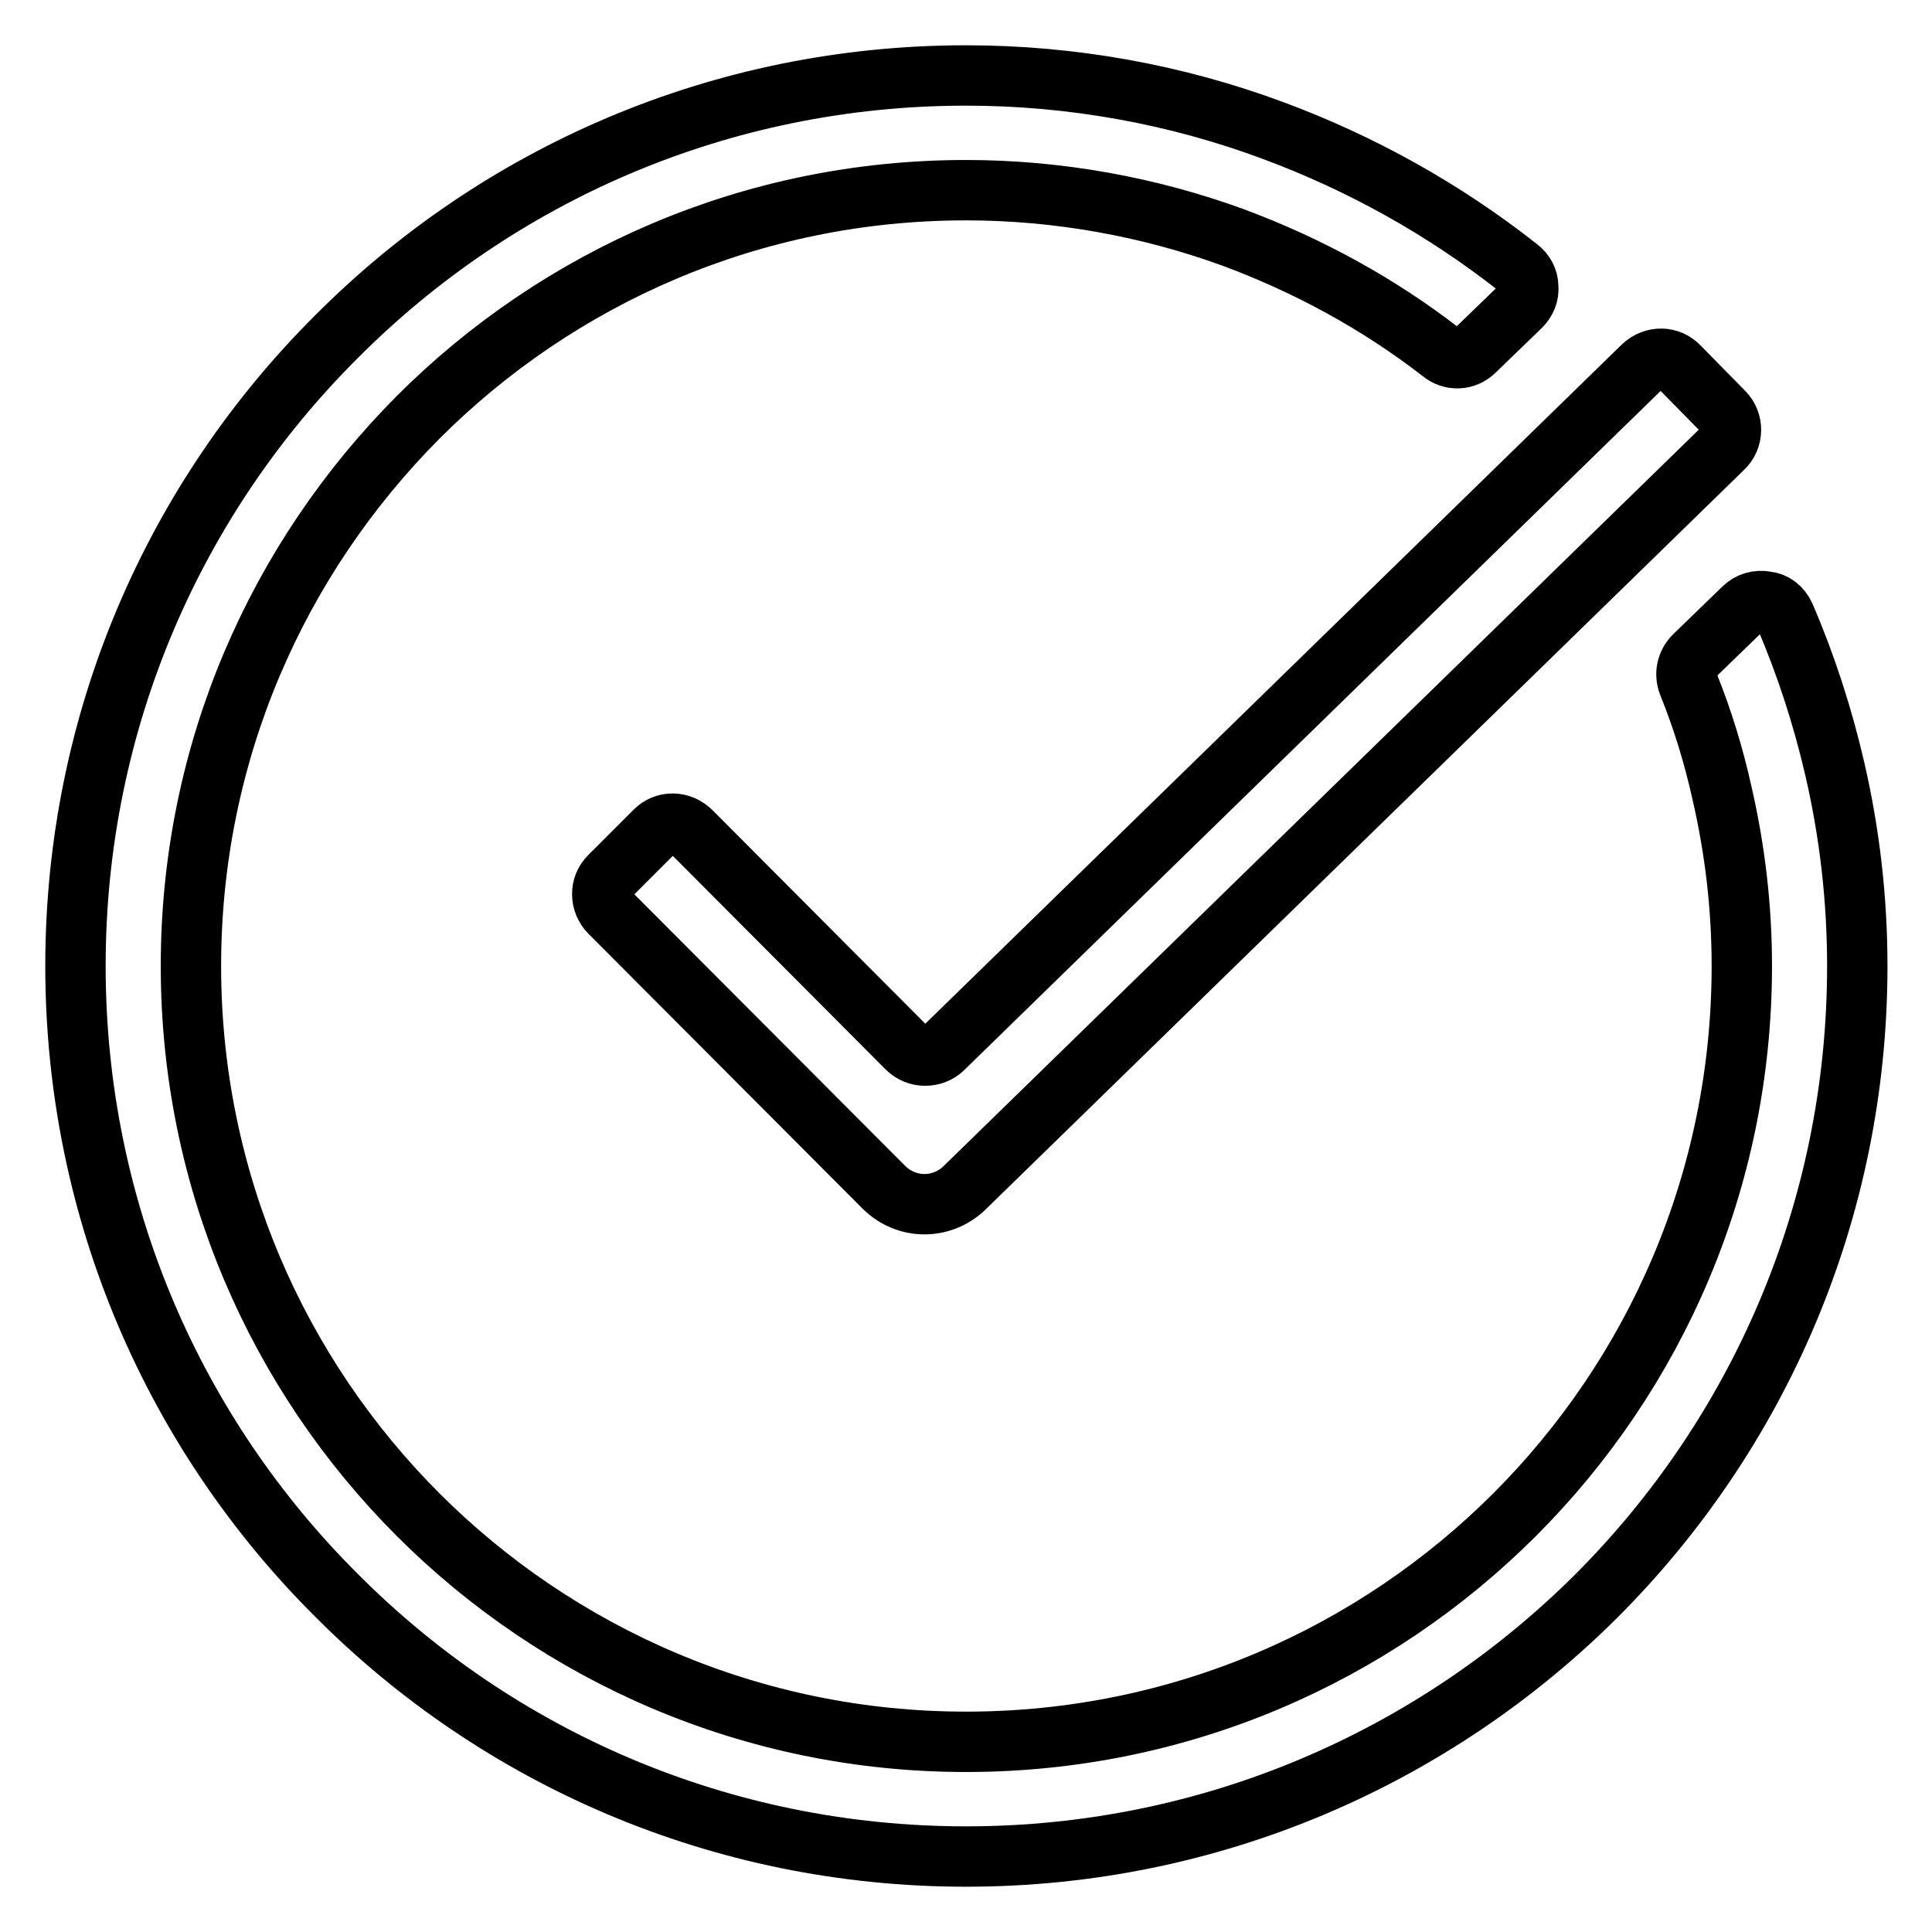 <?xml version="1.0" encoding="utf-8"?>
<!-- Svg Vector Icons : http://www.onlinewebfonts.com/icon -->
<!DOCTYPE svg PUBLIC "-//W3C//DTD SVG 1.1//EN" "http://www.w3.org/Graphics/SVG/1.1/DTD/svg11.dtd">
<svg version="1.1" xmlns="http://www.w3.org/2000/svg" xmlns:xlink="http://www.w3.org/1999/xlink" x="0px" y="0px" viewBox="0 0 256 256" enable-background="new 0 0 256 256" xml:space="preserve">
<g> <path stroke-width="8" fill-opacity="0" stroke="#000000"  d="M236.5,81.6c2.8,6.5,5,13.3,6.6,20.2c2,8.6,3,17.4,3,26.2c0,32.6-13.2,62.1-34.6,83.5 C190.1,232.8,160.6,246,128,246c-32.6,0-62.1-13.2-83.4-34.6C23.2,190.1,10,160.6,10,128c0-32.6,13.2-62.1,34.6-83.4 C65.9,23.2,95.4,10,128,10c14,0,27.8,2.5,40.7,7.3c11.6,4.3,22.6,10.4,32.5,18.2c0.8,0.6,1.3,1.5,1.3,2.5c0.1,1-0.3,1.9-1,2.6 l-6.1,5.9c-1.2,1.2-3.1,1.3-4.4,0.2c-8.4-6.5-17.6-11.5-27.5-15.2c-11.2-4.1-23.3-6.3-35.5-6.3c-28.4,0-54,11.5-72.6,30.1 C36.8,74,25.3,99.6,25.3,128c0,28.4,11.5,54.1,30.1,72.7c18.6,18.6,44.3,30.1,72.6,30.1c28.4,0,54.1-11.5,72.7-30.1 c18.6-18.6,30.1-44.3,30.1-72.7c0-7.8-0.9-15.4-2.6-22.8c-1.1-5-2.6-9.9-4.5-14.6c-0.5-1.3-0.2-2.7,0.8-3.7l6.5-6.3 c0.8-0.8,1.9-1.1,3-0.9C235.1,79.8,236,80.5,236.5,81.6z"/> <path stroke-width="8" fill-opacity="0" stroke="#000000"  d="M91.6,110.2l28.6,28.7c1.3,1.3,3.5,1.3,4.8,0l92.7-90.4c1.4-1.3,3.5-1.3,4.8,0.1l5.9,6 c1.3,1.3,1.3,3.5-0.1,4.8l-100.5,98c-3,2.9-7.7,2.9-10.7-0.1l-36.3-36.4c-0.6-0.6-1-1.5-1-2.4c0-0.9,0.3-1.7,1-2.4l6-6 C88.1,108.8,90.2,108.8,91.6,110.2z"/></g>
</svg>